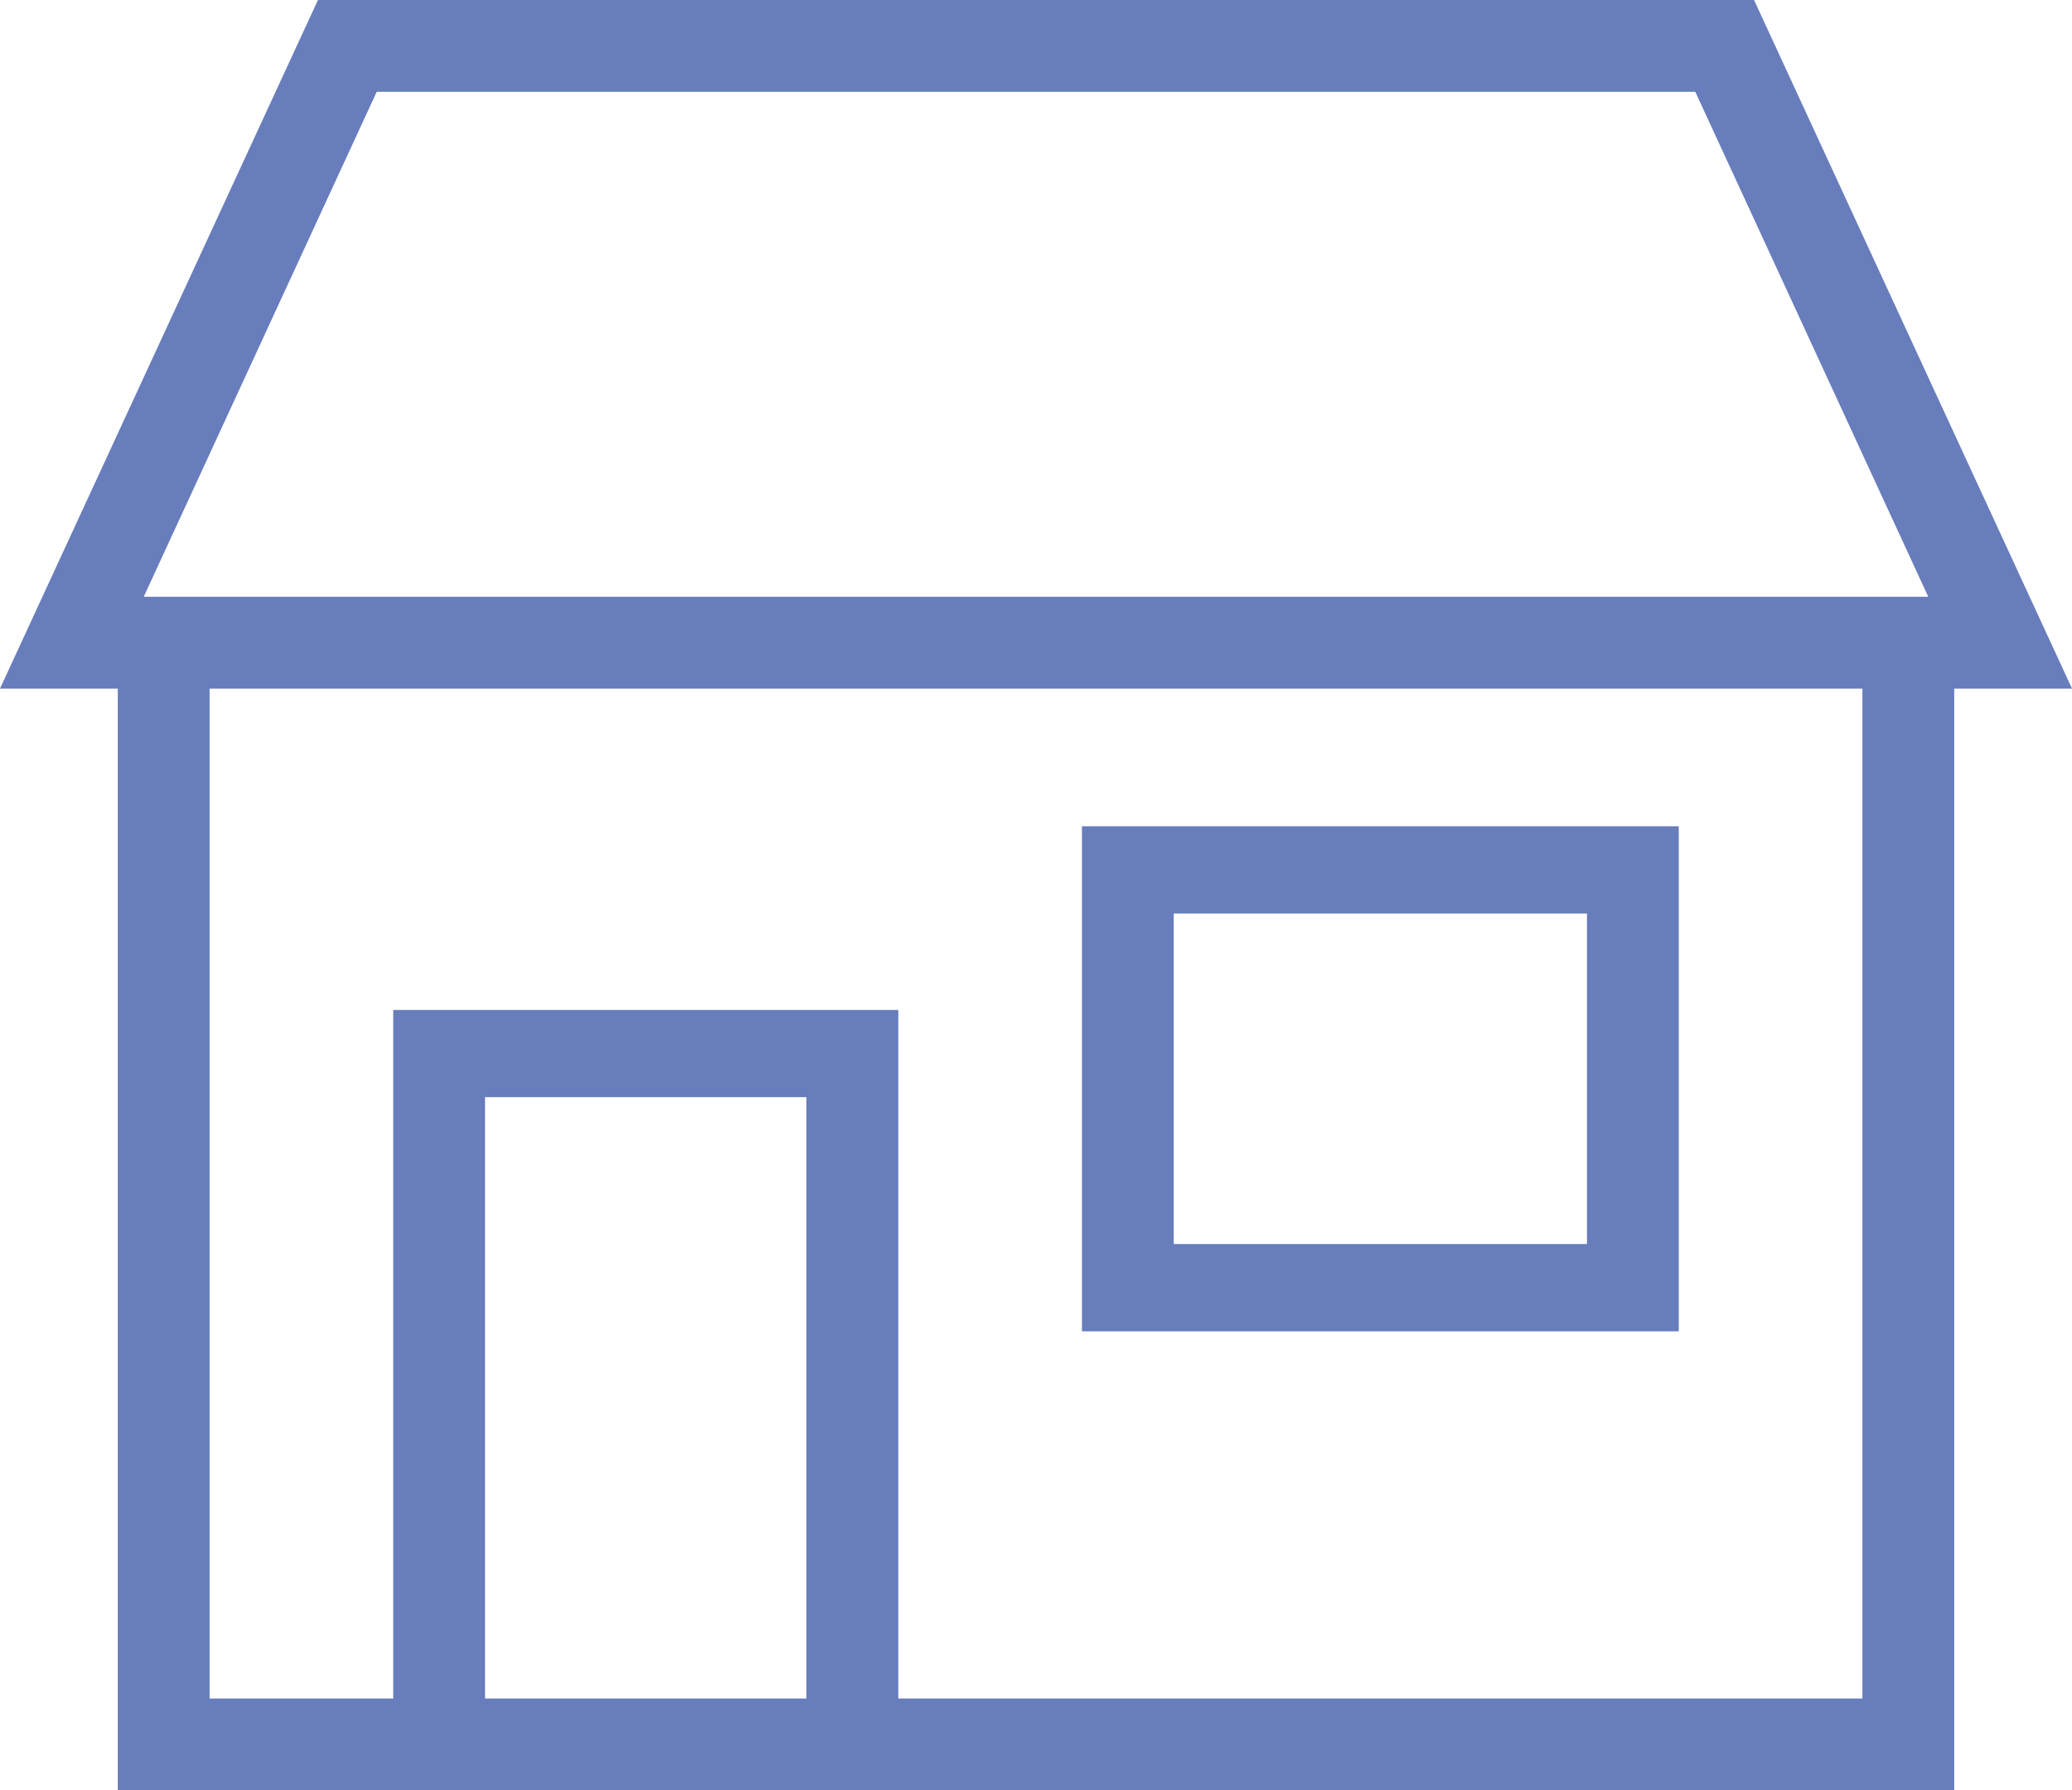 <svg xmlns="http://www.w3.org/2000/svg" width="39.673" height="34.284" viewBox="0 0 39.673 34.284">
  <path id="パス_49067" data-name="パス 49067" d="M22.474,17.494h7.912v6.329H22.474Zm-1.758,8H32.144v-9.67H20.716ZM9.287,21.01h6.154V32.526H9.287ZM4.013,13.186H35.66v19.34H17.2V19.34H7.529V32.526H4.013Zm3.2-11.428H32.46l4.461,9.67H2.752ZM6.088,0,0,13.186H2.255v21.1H37.418v-21.1h2.255L33.585,0Z" fill="#687dbc"/>
</svg>
